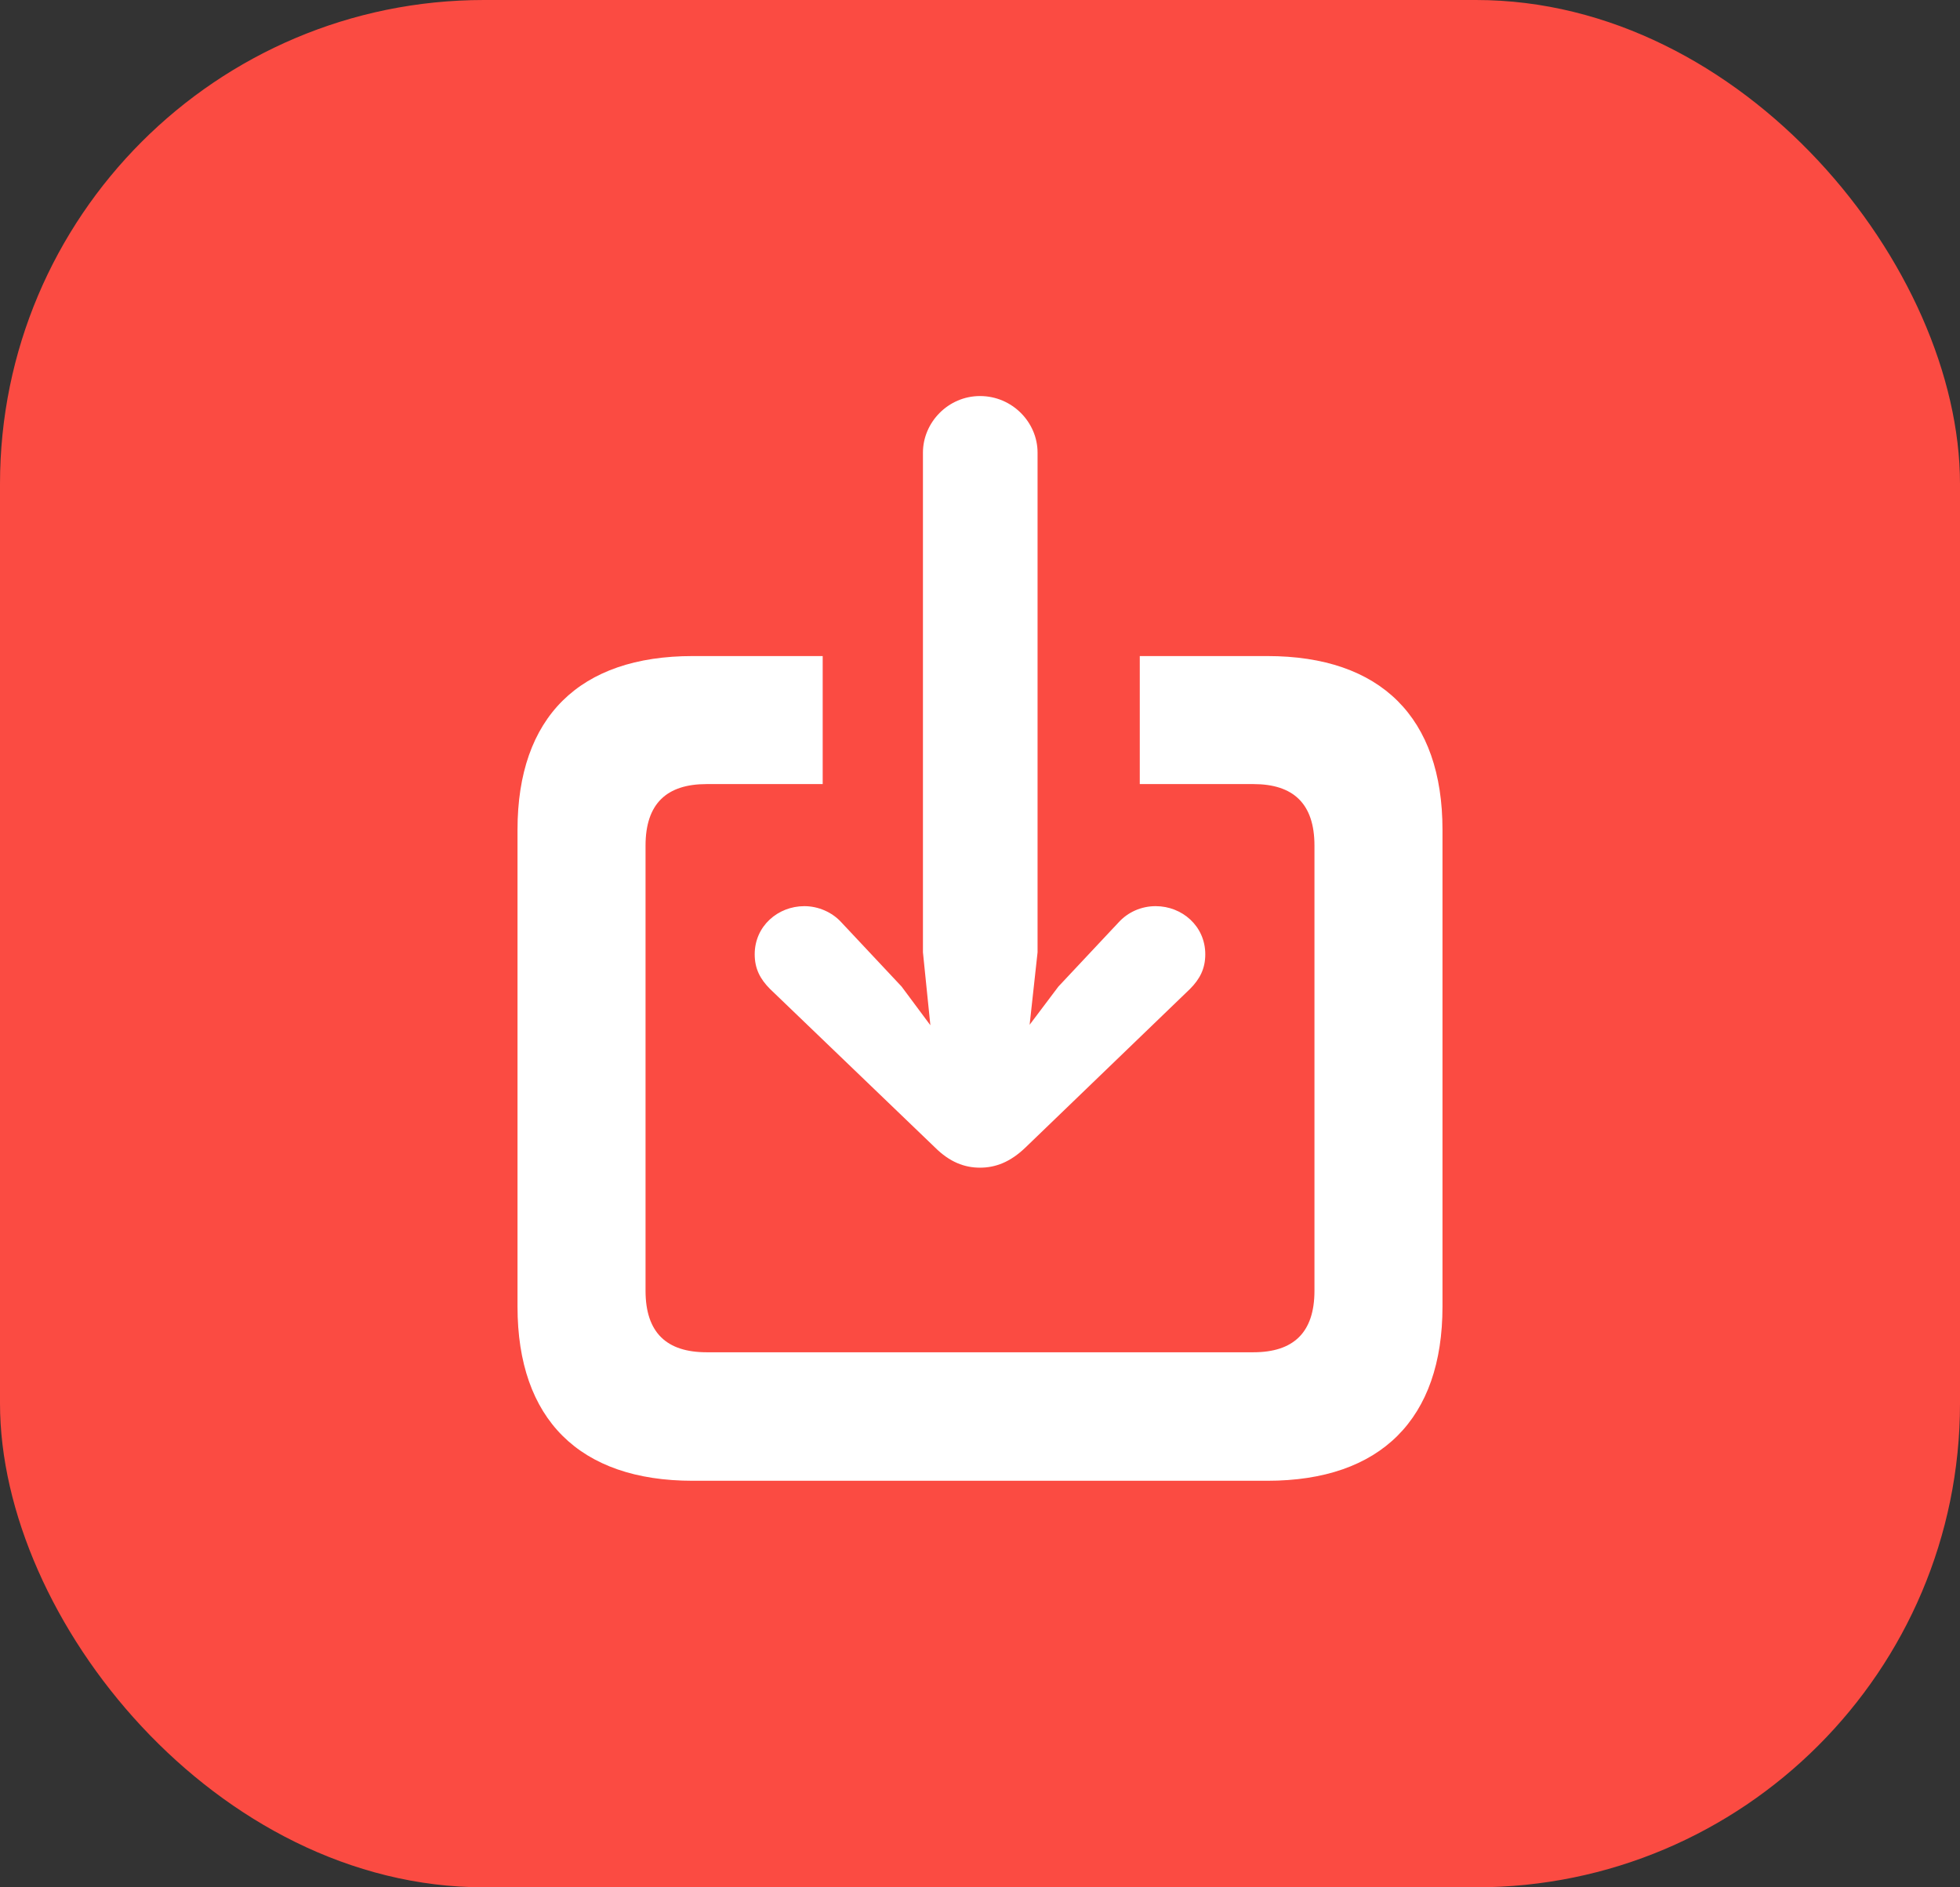 <svg width="81" height="78" viewBox="0 0 81 78" fill="none" xmlns="http://www.w3.org/2000/svg">
<rect x="0" y="0" width="81" height="78" fill="#333333" stroke="none"/>
<rect width="81" height="78" rx="20" fill="#FB4B42"/>
<path d="M40.5 48.258C39.864 48.258 39.249 48.032 38.634 47.417L31.825 40.875C31.415 40.465 31.189 40.034 31.189 39.44C31.189 38.27 32.153 37.45 33.24 37.45C33.815 37.45 34.389 37.696 34.778 38.127L37.26 40.773L38.449 42.372L38.142 39.357V18.706C38.142 17.455 39.188 16.368 40.5 16.368C41.833 16.368 42.879 17.455 42.879 18.706V39.357L42.551 42.352L43.74 40.773L46.222 38.127C46.611 37.696 47.165 37.45 47.76 37.45C48.847 37.45 49.81 38.27 49.81 39.44C49.81 40.034 49.585 40.465 49.175 40.875L42.387 47.417C41.751 48.032 41.136 48.258 40.5 48.258ZM28.626 61.198C23.95 61.198 21.387 58.655 21.387 54V34.292C21.387 29.637 23.95 27.114 28.626 27.114H33.999V32.405H29.2C27.56 32.405 26.678 33.205 26.678 34.948V53.344C26.678 55.087 27.56 55.887 29.2 55.887H51.8C53.44 55.887 54.322 55.087 54.322 53.344V34.948C54.322 33.205 53.44 32.405 51.8 32.405H47.103V27.114H52.374C57.07 27.114 59.613 29.657 59.613 34.292V54C59.613 58.635 57.07 61.198 52.374 61.198H28.626Z" fill="white"/>
</svg>
